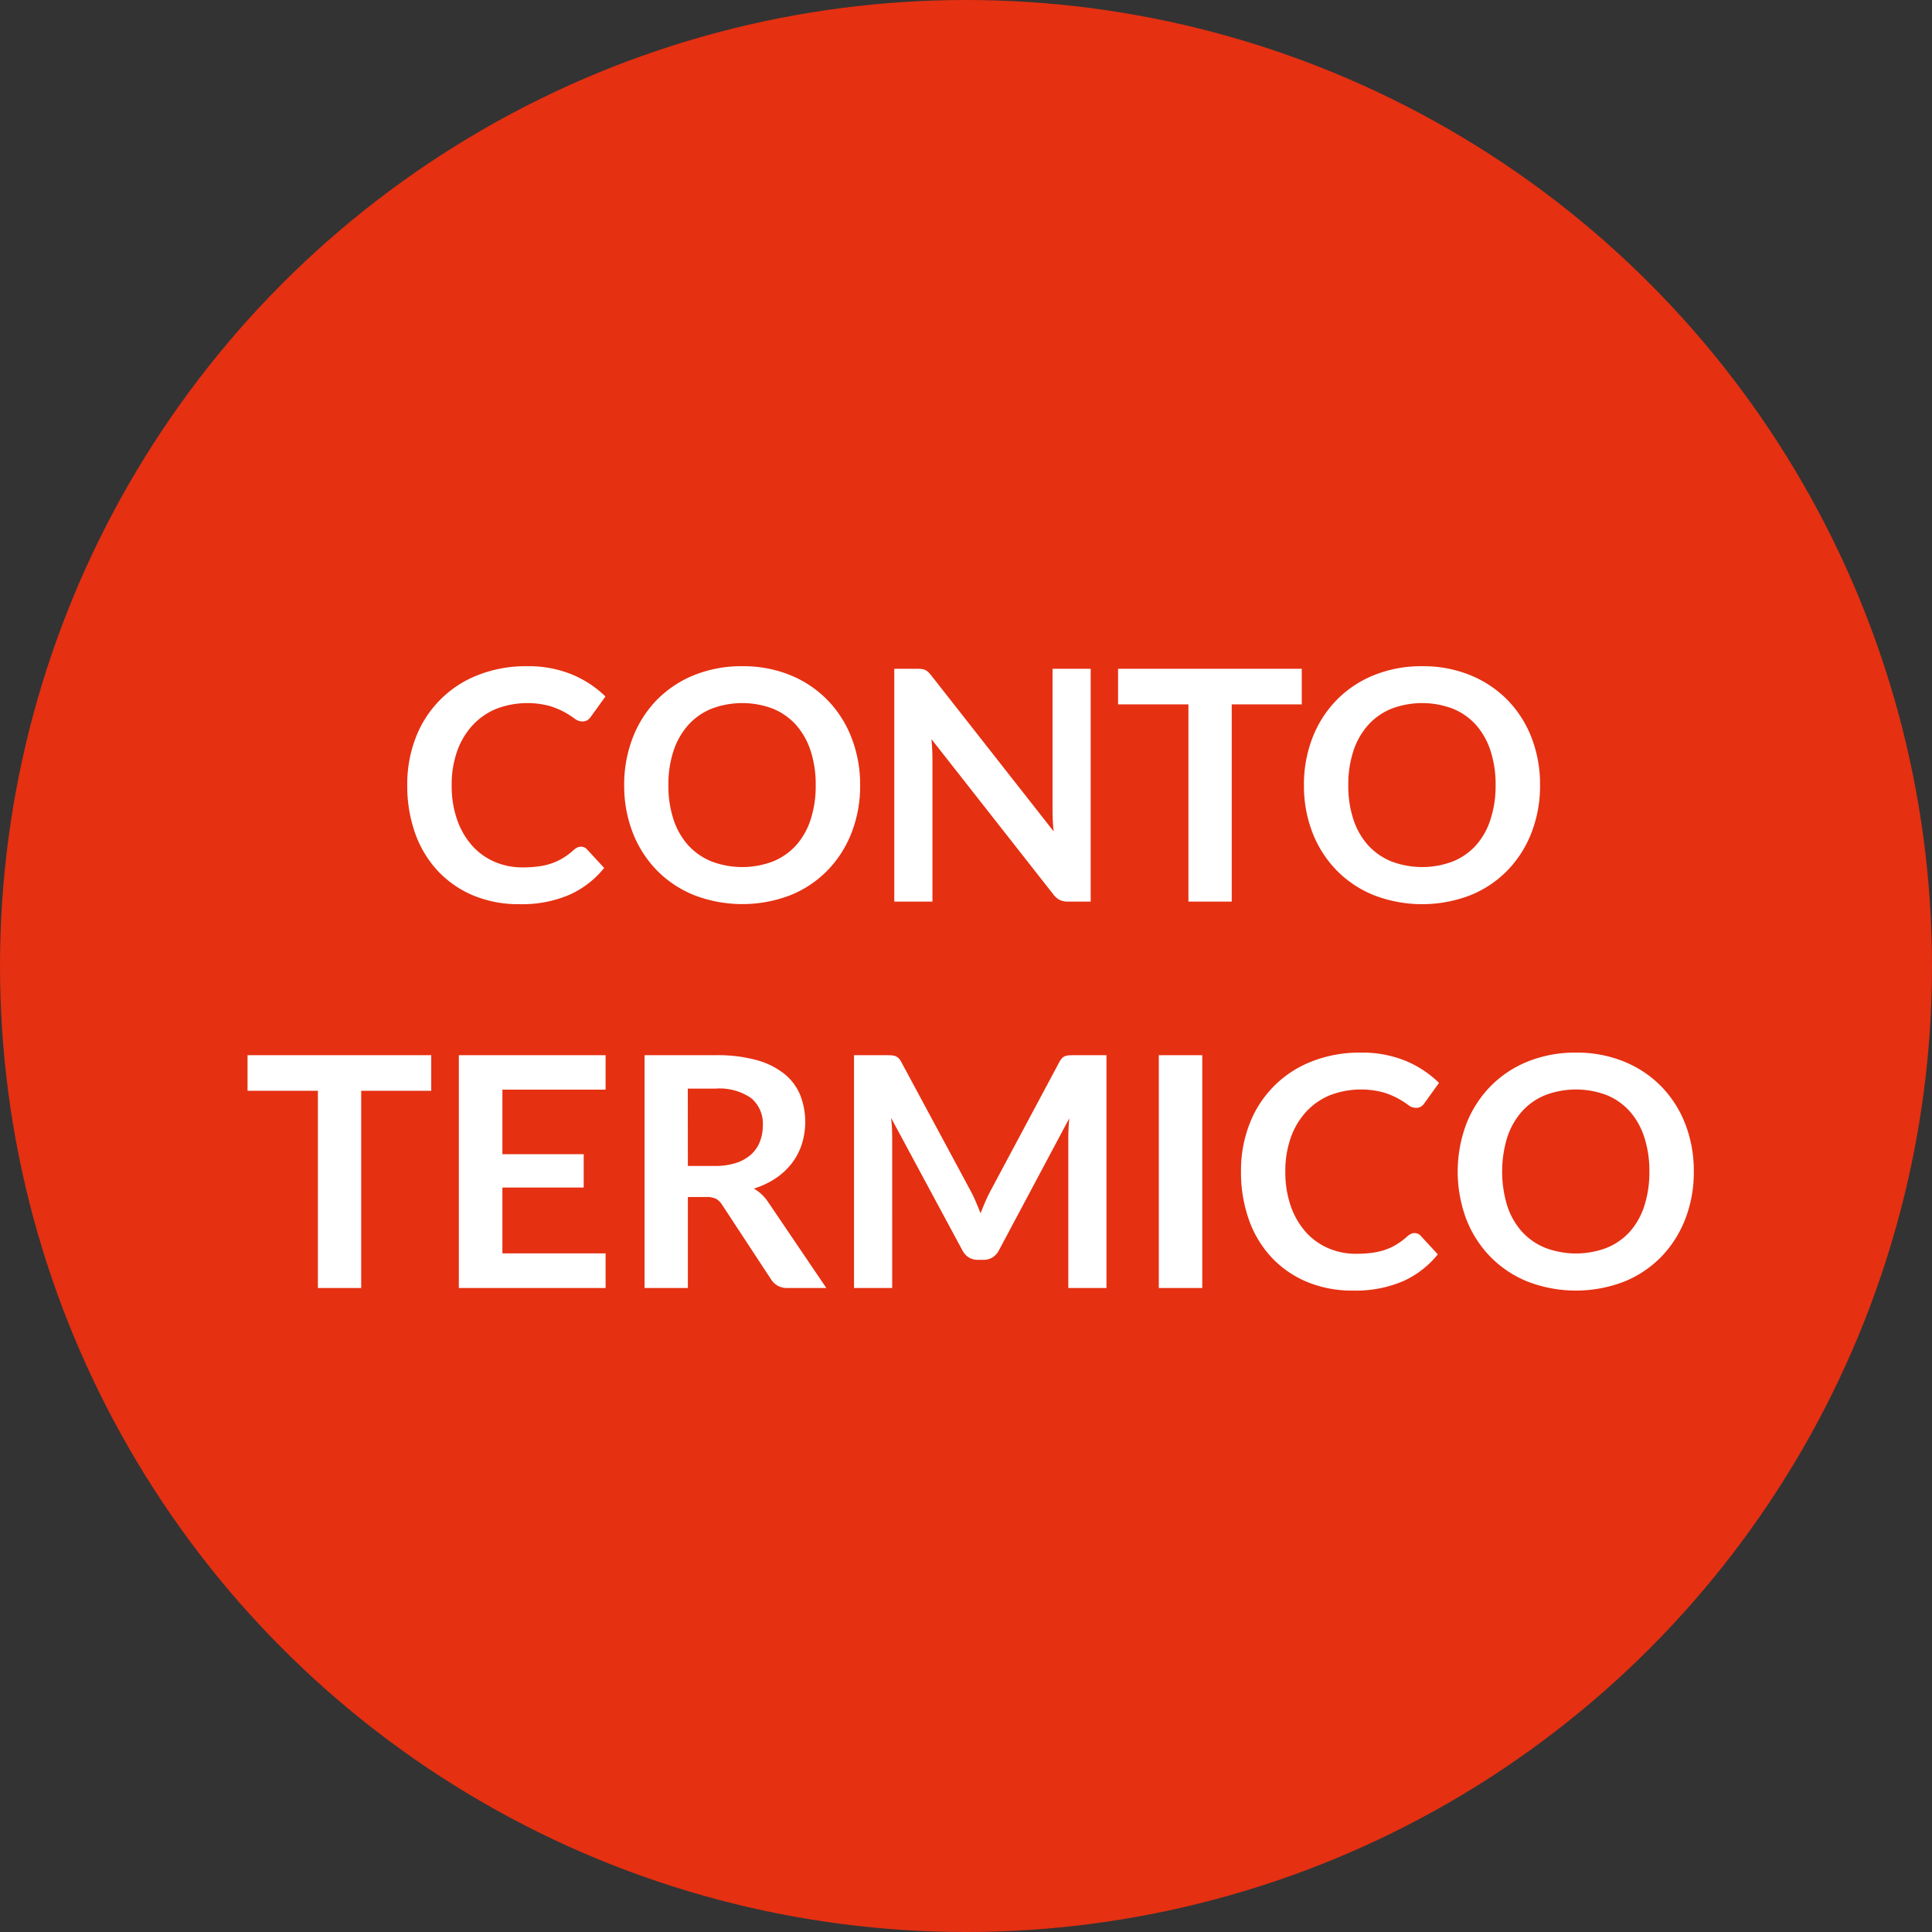 <svg xmlns="http://www.w3.org/2000/svg" width="120" height="120" viewBox="0 0 120 120">
  <rect x="0" y="0" width="120" height="120" fill="#333333" stroke="none"/>
  <g id="Raggruppa_1841" data-name="Raggruppa 1841" transform="translate(-1536 -280)">
    <g id="Raggruppa_1818" data-name="Raggruppa 1818" transform="translate(1122 -1218)">
      <circle id="Ellisse_40" data-name="Ellisse 40" cx="60" cy="60" r="60" transform="translate(414 1498)" fill="#e53012"/>
    </g>
    <g id="Raggruppa_1819" data-name="Raggruppa 1819" transform="translate(1074 -884)">
      <path id="Tracciato_773" data-name="Tracciato 773" d="M32.085,16.59a.5.5,0,0,1,.38.17l1.06,1.15a5.822,5.822,0,0,1-2.165,1.67,7.461,7.461,0,0,1-3.085.58,7.29,7.29,0,0,1-2.9-.55,6.381,6.381,0,0,1-2.195-1.53,6.7,6.7,0,0,1-1.4-2.34,8.784,8.784,0,0,1-.485-2.97,7.994,7.994,0,0,1,.54-2.985,6.741,6.741,0,0,1,3.865-3.86,8.062,8.062,0,0,1,3.015-.545,7.119,7.119,0,0,1,2.815.515A6.579,6.579,0,0,1,33.605,7.26l-.9,1.25a.817.817,0,0,1-.205.21.581.581,0,0,1-.345.09.786.786,0,0,1-.47-.18,5.818,5.818,0,0,0-.61-.39,4.972,4.972,0,0,0-.935-.39,5.4,5.4,0,0,0-3.31.175A4.167,4.167,0,0,0,25.36,9.04a4.67,4.67,0,0,0-.96,1.6,6.164,6.164,0,0,0-.345,2.125,6.334,6.334,0,0,0,.345,2.17,4.771,4.771,0,0,0,.935,1.6,3.992,3.992,0,0,0,1.39.995,4.3,4.3,0,0,0,1.72.345,7.492,7.492,0,0,0,1-.06,4.224,4.224,0,0,0,.82-.19,3.64,3.64,0,0,0,.71-.335,4.436,4.436,0,0,0,.665-.5.948.948,0,0,1,.21-.145A.529.529,0,0,1,32.085,16.59Zm17.34-3.82a8.015,8.015,0,0,1-.53,2.945A6.977,6.977,0,0,1,47.4,18.06,6.747,6.747,0,0,1,45.1,19.6a8.345,8.345,0,0,1-5.985,0,6.789,6.789,0,0,1-2.32-1.545A6.938,6.938,0,0,1,35.3,15.715a8.015,8.015,0,0,1-.53-2.945,8.015,8.015,0,0,1,.53-2.945A6.938,6.938,0,0,1,36.79,7.48a6.789,6.789,0,0,1,2.32-1.545,7.83,7.83,0,0,1,3-.555,7.731,7.731,0,0,1,2.99.56A6.843,6.843,0,0,1,47.4,7.485a6.922,6.922,0,0,1,1.49,2.34A8.015,8.015,0,0,1,49.425,12.77Zm-2.76,0a6.733,6.733,0,0,0-.315-2.135,4.516,4.516,0,0,0-.905-1.605A3.9,3.9,0,0,0,44.01,8.02a5.373,5.373,0,0,0-3.815,0A3.933,3.933,0,0,0,38.75,9.03a4.534,4.534,0,0,0-.915,1.605,6.636,6.636,0,0,0-.32,2.135,6.636,6.636,0,0,0,.32,2.135,4.482,4.482,0,0,0,.915,1.6,3.961,3.961,0,0,0,1.445,1,5.373,5.373,0,0,0,3.815,0,3.923,3.923,0,0,0,1.435-1,4.465,4.465,0,0,0,.905-1.6A6.733,6.733,0,0,0,46.665,12.77Zm6.29-7.23a2.487,2.487,0,0,1,.3.015.7.7,0,0,1,.215.06.721.721,0,0,1,.185.13,2.084,2.084,0,0,1,.2.225l7.59,9.67q-.04-.35-.055-.685t-.015-.625V5.54h2.37V20h-1.39a1.232,1.232,0,0,1-.53-.1,1.18,1.18,0,0,1-.41-.36l-7.56-9.63q.03.32.045.635t.015.575V20h-2.37V5.54Zm23.9,0V7.75h-4.35V20h-2.69V7.75h-4.37V5.54Zm14.8,7.23a8.015,8.015,0,0,1-.53,2.945,6.977,6.977,0,0,1-1.49,2.345,6.747,6.747,0,0,1-2.31,1.545,8.345,8.345,0,0,1-5.985,0,6.789,6.789,0,0,1-2.32-1.545,6.938,6.938,0,0,1-1.5-2.345,8.015,8.015,0,0,1-.53-2.945,8.015,8.015,0,0,1,.53-2.945,6.938,6.938,0,0,1,1.5-2.345,6.789,6.789,0,0,1,2.32-1.545,7.83,7.83,0,0,1,3-.555,7.731,7.731,0,0,1,2.99.56,6.843,6.843,0,0,1,2.31,1.545,6.922,6.922,0,0,1,1.49,2.34A8.015,8.015,0,0,1,91.655,12.77Zm-2.76,0a6.733,6.733,0,0,0-.315-2.135,4.516,4.516,0,0,0-.9-1.605A3.9,3.9,0,0,0,86.24,8.02a5.373,5.373,0,0,0-3.815,0A3.933,3.933,0,0,0,80.98,9.03a4.534,4.534,0,0,0-.915,1.605,6.636,6.636,0,0,0-.32,2.135,6.636,6.636,0,0,0,.32,2.135,4.482,4.482,0,0,0,.915,1.6,3.961,3.961,0,0,0,1.445,1,5.373,5.373,0,0,0,3.815,0,3.923,3.923,0,0,0,1.435-1,4.465,4.465,0,0,0,.9-1.6A6.733,6.733,0,0,0,88.895,12.77ZM22.785,29.54v2.21h-4.35V44h-2.69V31.75h-4.37V29.54Zm10.83,0v2.14h-6.41v4.01h5.05v2.07h-5.05v4.09h6.41V44H24.5V29.54Zm5.11,8.81V44h-2.69V29.54h4.41a9.211,9.211,0,0,1,2.535.3,4.83,4.83,0,0,1,1.73.855,3.3,3.3,0,0,1,.99,1.315,4.606,4.606,0,0,1,.1,3.065,3.994,3.994,0,0,1-.62,1.18,4.178,4.178,0,0,1-1,.93,5.242,5.242,0,0,1-1.355.64,2.665,2.665,0,0,1,.88.83L47.325,44H44.9a1.182,1.182,0,0,1-.595-.14,1.216,1.216,0,0,1-.415-.4l-3.04-4.63a1.067,1.067,0,0,0-.375-.37,1.314,1.314,0,0,0-.6-.11Zm0-1.93H40.4a4.163,4.163,0,0,0,1.325-.19,2.561,2.561,0,0,0,.93-.525,2.108,2.108,0,0,0,.545-.8,2.749,2.749,0,0,0,.18-1.01,2.054,2.054,0,0,0-.725-1.69,3.468,3.468,0,0,0-2.215-.59h-1.72ZM56.305,38q.17.32.315.665t.285.695q.14-.36.29-.71t.32-.67l4.28-8.01a1.111,1.111,0,0,1,.165-.24.51.51,0,0,1,.19-.13.839.839,0,0,1,.235-.05q.13-.01.31-.01h2.03V44h-2.37V34.66q0-.26.015-.57t.045-.63l-4.37,8.2a1.152,1.152,0,0,1-.39.435,1.009,1.009,0,0,1-.56.155h-.37a1.009,1.009,0,0,1-.56-.155,1.152,1.152,0,0,1-.39-.435l-4.43-8.23q.04.33.055.645t.015.585V44h-2.37V29.54h2.03q.18,0,.31.01a.839.839,0,0,1,.235.05.556.556,0,0,1,.195.13,1.009,1.009,0,0,1,.17.24Zm14.37,6h-2.7V29.54h2.7Zm13.19-3.41a.5.5,0,0,1,.38.17l1.06,1.15a5.822,5.822,0,0,1-2.165,1.67,7.461,7.461,0,0,1-3.085.58,7.29,7.29,0,0,1-2.9-.55,6.381,6.381,0,0,1-2.195-1.53,6.7,6.7,0,0,1-1.395-2.34,8.784,8.784,0,0,1-.485-2.97,7.994,7.994,0,0,1,.54-2.985,6.741,6.741,0,0,1,3.865-3.86,8.062,8.062,0,0,1,3.015-.545,7.119,7.119,0,0,1,2.815.515,6.579,6.579,0,0,1,2.065,1.365l-.9,1.25a.816.816,0,0,1-.2.21.581.581,0,0,1-.345.09.786.786,0,0,1-.47-.18,5.819,5.819,0,0,0-.61-.39,4.973,4.973,0,0,0-.935-.39,5.4,5.4,0,0,0-3.31.175,4.167,4.167,0,0,0-1.47,1.015,4.67,4.67,0,0,0-.96,1.6,6.164,6.164,0,0,0-.345,2.125,6.334,6.334,0,0,0,.345,2.17,4.771,4.771,0,0,0,.935,1.6,3.993,3.993,0,0,0,1.39.995,4.3,4.3,0,0,0,1.72.345,7.492,7.492,0,0,0,.995-.06,4.224,4.224,0,0,0,.82-.19,3.64,3.64,0,0,0,.71-.335,4.436,4.436,0,0,0,.665-.5.948.948,0,0,1,.21-.145A.529.529,0,0,1,83.865,40.59Zm17.34-3.82a8.015,8.015,0,0,1-.53,2.945,6.977,6.977,0,0,1-1.49,2.345,6.747,6.747,0,0,1-2.31,1.545,8.345,8.345,0,0,1-5.985,0,6.789,6.789,0,0,1-2.32-1.545,6.938,6.938,0,0,1-1.5-2.345,8.447,8.447,0,0,1,0-5.89,6.938,6.938,0,0,1,1.5-2.345,6.789,6.789,0,0,1,2.32-1.545,7.83,7.83,0,0,1,3-.555,7.731,7.731,0,0,1,2.99.56,6.843,6.843,0,0,1,2.31,1.545,6.922,6.922,0,0,1,1.49,2.34A8.015,8.015,0,0,1,101.205,36.77Zm-2.76,0a6.733,6.733,0,0,0-.315-2.135,4.516,4.516,0,0,0-.9-1.605,3.9,3.9,0,0,0-1.435-1.01,5.373,5.373,0,0,0-3.815,0,3.933,3.933,0,0,0-1.445,1.01,4.534,4.534,0,0,0-.915,1.605,7.282,7.282,0,0,0,0,4.27,4.482,4.482,0,0,0,.915,1.6,3.961,3.961,0,0,0,1.445,1,5.373,5.373,0,0,0,3.815,0,3.923,3.923,0,0,0,1.435-1,4.465,4.465,0,0,0,.9-1.6A6.733,6.733,0,0,0,98.445,36.77Z" transform="translate(466 1200)" fill="#fff"/>
    </g>
  </g>
</svg>
